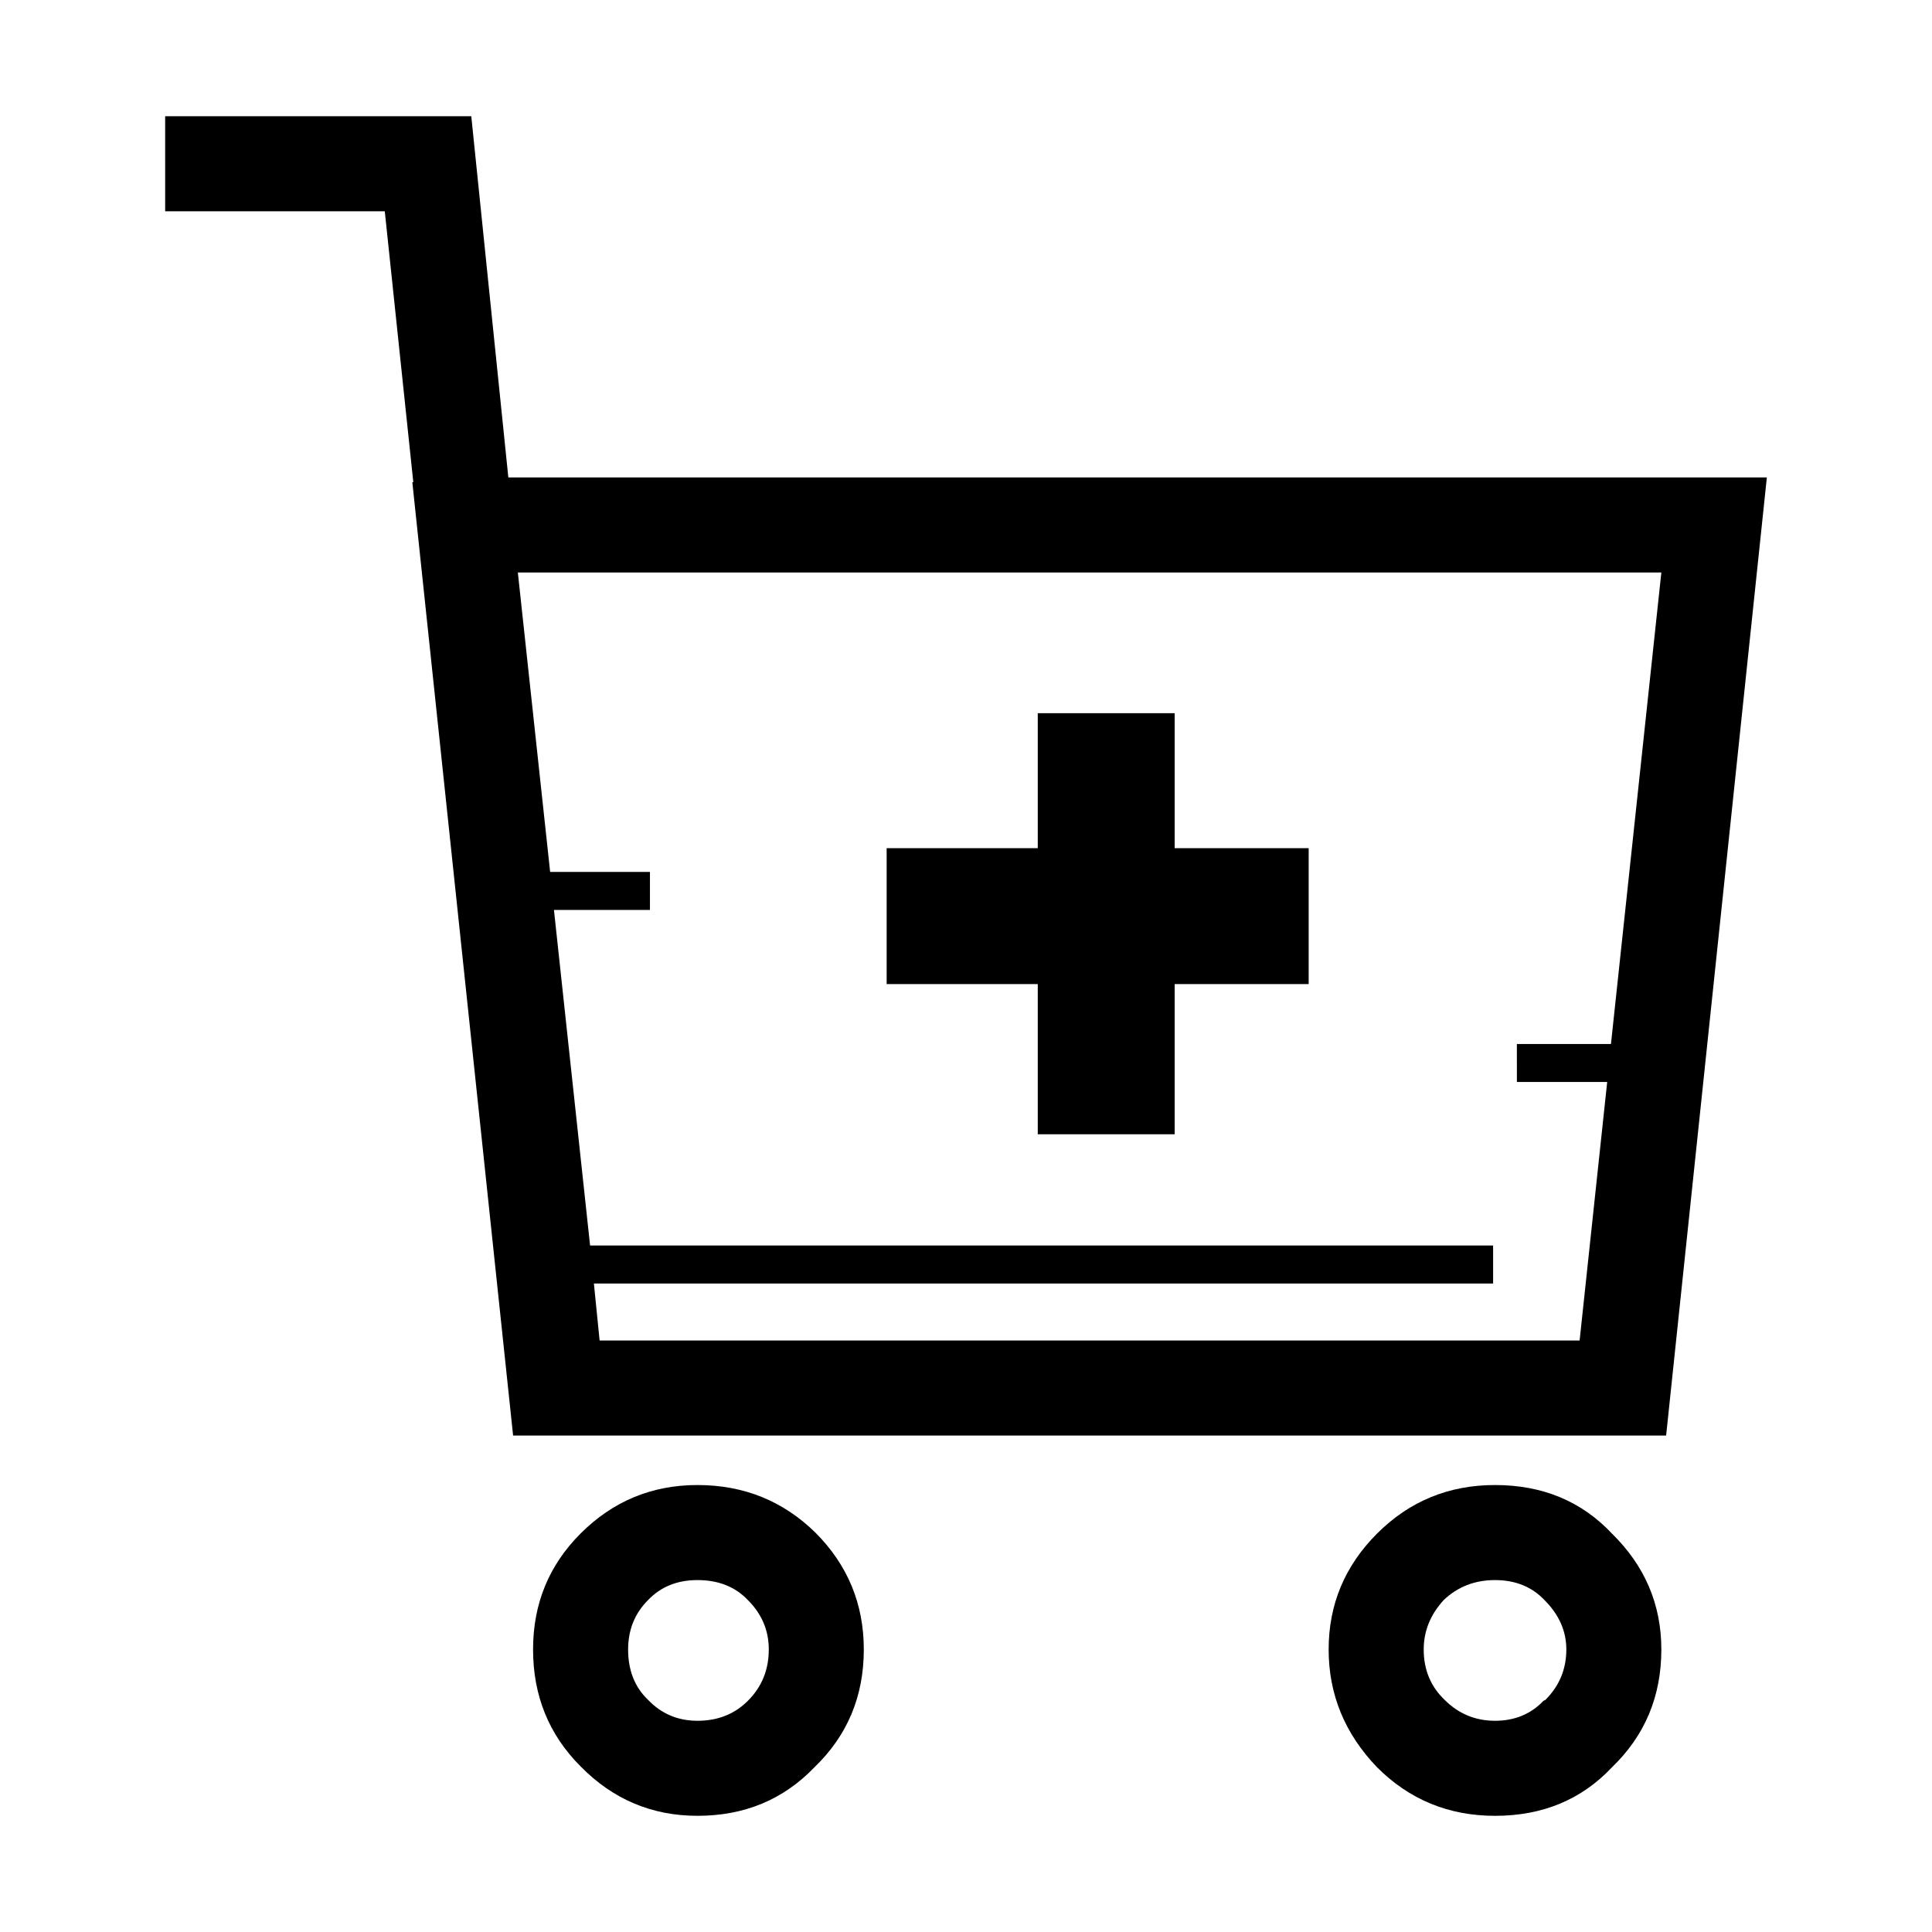 <?xml version="1.0" encoding="UTF-8"?>
<!-- The Best Svg Icon site in the world: iconSvg.co, Visit us! https://iconsvg.co -->
<svg fill="#000000" width="800px" height="800px" version="1.1" viewBox="144 144 512 512" xmlns="http://www.w3.org/2000/svg">
 <path d="m187.77 174.8h81.125l9.82 95.723h333.52l-26.695 253.92h-305.56l-26.707-252.66h0.258l-7.559-71.793-58.199-0.004zm267.53 158.2v35.77h35.512v36.023h-35.512v39.801h-36.281v-39.801h-40.047v-36.023h40.047v-35.77zm90.688 87.668h24.934l13.352-124.95h-303.04l8.559 79.352h26.449v10.078h-25.438l9.574 88.922h239.31v10.078l-238.3-0.008 1.516 15.113h259.71l7.309-68.52h-23.93zm-235.53 160.46c0 5.543 1.762 9.992 5.285 13.352 3.531 3.688 7.891 5.543 13.098 5.543 5.379 0 9.828-1.762 13.352-5.289 3.699-3.691 5.543-8.23 5.543-13.602 0-5.039-1.84-9.406-5.543-13.098-3.356-3.527-7.805-5.297-13.352-5.297-5.371 0-9.734 1.77-13.098 5.297-3.527 3.523-5.285 7.891-5.285 13.094zm-12.598-30.727c8.559-8.566 18.895-12.852 30.973-12.852 12.262 0 22.672 4.203 31.242 12.594 8.559 8.566 12.844 18.895 12.844 30.984 0 12.43-4.359 22.836-13.098 31.234-8.227 8.566-18.559 12.848-30.984 12.848-12.082 0-22.414-4.367-30.973-13.098-8.402-8.398-12.594-18.727-12.594-30.984-0.004-12.09 4.188-22.332 12.59-30.727zm211.09 0c8.57-8.566 18.984-12.852 31.242-12.852 12.594 0 22.918 4.289 30.984 12.852 8.727 8.559 13.098 18.801 13.098 30.73 0 12.43-4.367 22.836-13.098 31.234-8.07 8.566-18.391 12.848-30.984 12.848-12.262 0-22.672-4.281-31.242-12.848-8.559-8.902-12.844-19.316-12.844-31.234 0-11.93 4.281-22.172 12.844-30.73zm12.348 30.727c0 5.371 1.848 9.824 5.543 13.352 3.688 3.688 8.148 5.543 13.352 5.543s9.488-1.762 12.844-5.289l0.516-0.25c3.688-3.691 5.543-8.148 5.543-13.352 0-4.871-1.93-9.234-5.793-13.098-3.356-3.527-7.723-5.297-13.098-5.297s-9.91 1.77-13.609 5.297c-3.535 3.859-5.297 8.223-5.297 13.094z" fill-rule="evenodd"/>
</svg>